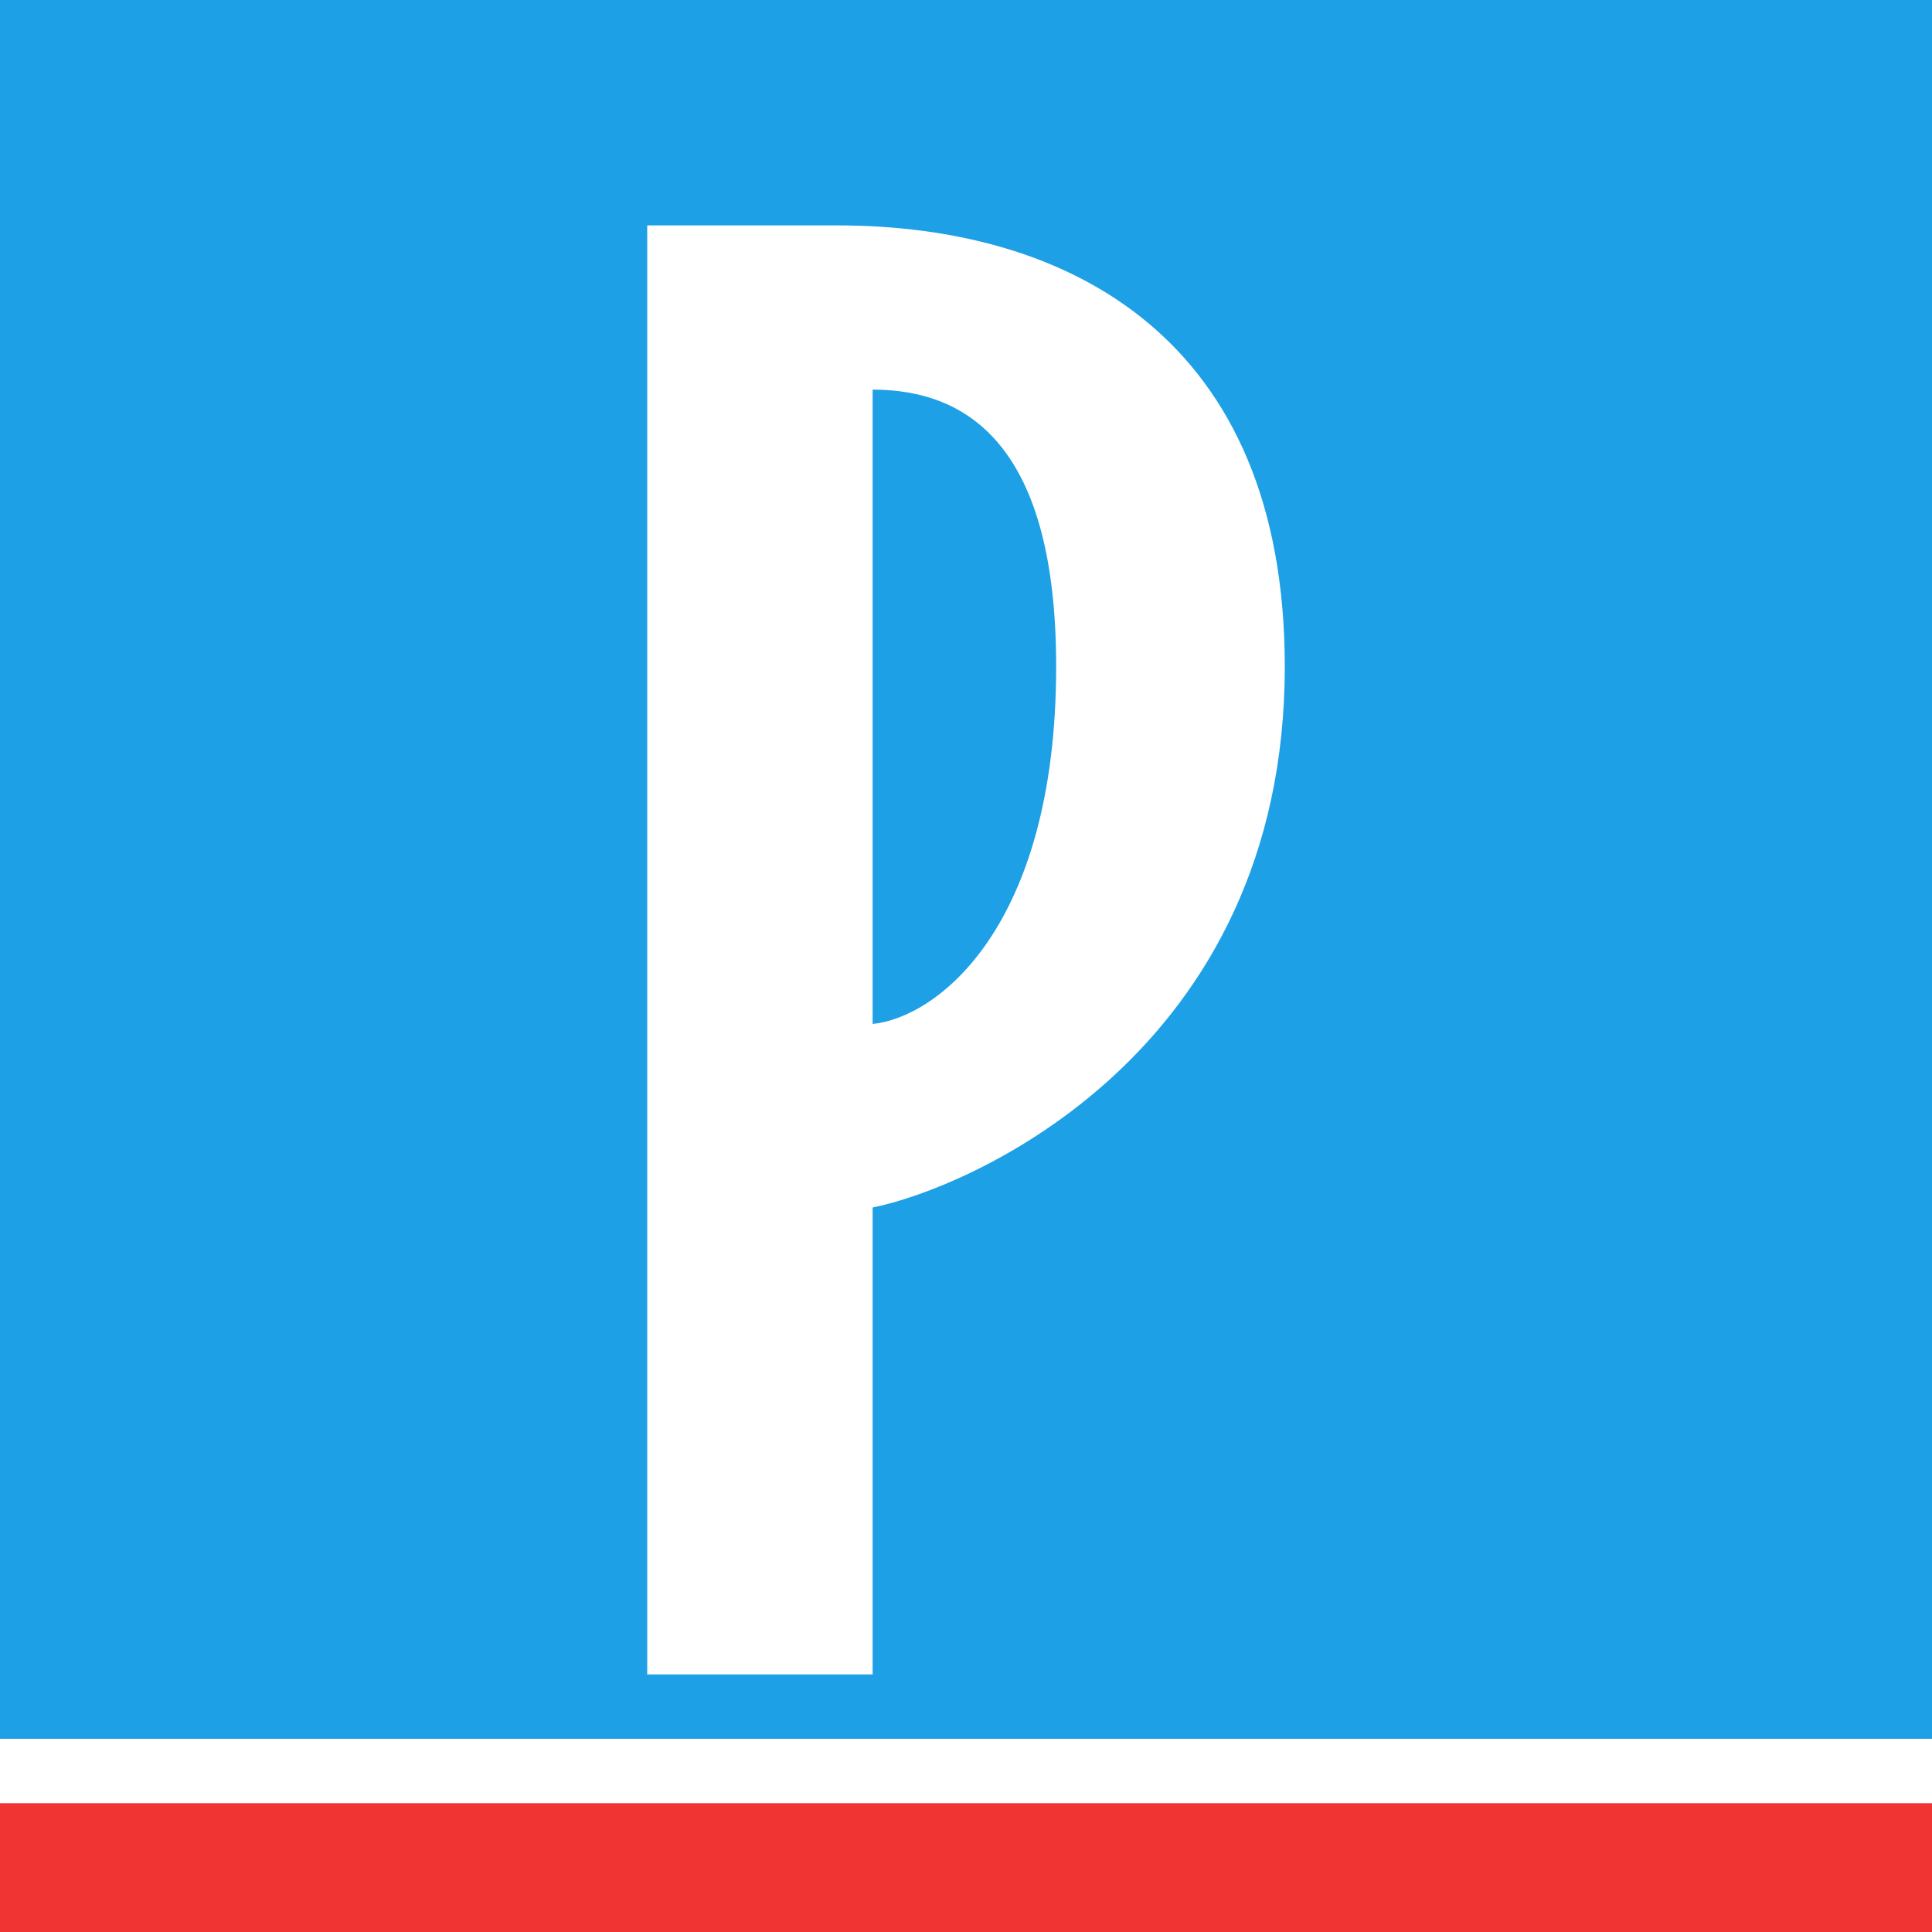 <?xml version="1.0" encoding="UTF-8" standalone="no"?><!-- Generator: Gravit.io --><svg xmlns="http://www.w3.org/2000/svg" xmlns:xlink="http://www.w3.org/1999/xlink" style="isolation:isolate" viewBox="0 0 200 200" width="200pt" height="200pt"><rect x="0" y="0" width="200" height="200" fill="#333333" stroke="none"/><defs><clipPath id="_clipPath_2AAWWWroph9lUNOTDe3VlY8UlR58ci9x"><rect width="200" height="200"/></clipPath></defs><g clip-path="url(#_clipPath_2AAWWWroph9lUNOTDe3VlY8UlR58ci9x)"><rect width="200" height="200" style="fill:rgb(226,0,26)"/><g><rect x="0" y="0" width="200" height="200" transform="matrix(1,0,0,1,0,0)" fill="rgb(255,255,255)"/><rect x="0" y="0" width="200" height="180" transform="matrix(1,0,0,1,0,0)" fill="rgb(30,160,230)"/><rect x="0" y="186.667" width="200" height="13.333" transform="matrix(1,0,0,1,0,0)" fill="rgb(240,51,51)"/><path d=" M 133 69 C 133 109 100.333 123 90.333 125 L 90.333 173.333 L 67 173.333 L 67 23.333 L 86.667 23.333 C 110.667 23.333 133 35 133 69 L 133 69 Z  M 109.333 69 C 109.333 46.333 100.333 40.333 90.333 40.333 L 90.333 106 C 97 105.333 109.333 96 109.333 69 L 109.333 69 Z " fill="rgb(255,255,255)"/></g></g></svg>